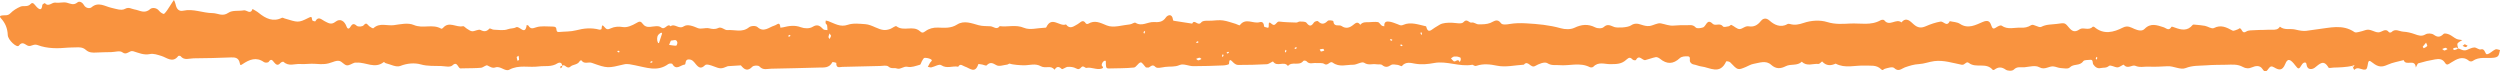 <svg xmlns="http://www.w3.org/2000/svg" width="140" height="4" viewBox="0 0 140 4" fill="none"><path d="M137.654 2.711C137.787 2.735 137.935 2.873 138.132 2.801C138.273 2.749 138.414 2.665 138.557 2.658C138.679 2.653 138.82 2.799 138.926 2.767C139.179 2.692 139.151 3.064 139.282 3.037C139.444 3.005 139.58 2.839 139.74 2.767C139.81 2.734 139.912 2.788 140 2.802C139.969 2.911 139.961 3.04 139.901 3.123C139.855 3.189 139.749 3.22 139.665 3.231C139.263 3.285 138.839 3.149 138.46 3.419C138.413 3.452 138.307 3.444 138.262 3.406C137.901 3.102 137.572 3.315 137.264 3.502C137.129 3.583 137.031 3.695 136.923 3.52C136.776 3.279 136.567 3.292 136.364 3.326C136.05 3.378 135.738 3.452 135.432 3.544C135.369 3.563 135.334 3.7 135.286 3.782C135.249 3.254 134.724 3.729 134.606 3.366C134.308 3.448 133.996 3.494 133.713 3.622C133.4 3.764 133.2 3.774 132.88 3.524C132.66 3.352 132.634 3.351 132.579 3.7C132.551 3.881 132.485 3.916 132.356 3.897C132.183 3.872 132.009 3.73 131.841 3.913C131.802 3.861 131.764 3.809 131.766 3.684C131.779 3.636 131.752 3.661 131.725 3.687C131.746 3.71 131.768 3.733 131.789 3.756C131.81 3.724 131.834 3.694 131.85 3.659C131.852 3.653 131.822 3.628 131.766 3.684C131.374 3.766 131.022 3.776 130.67 3.785C130.576 3.787 130.424 3.832 130.397 3.786C130.121 3.307 129.902 3.58 129.623 3.793C129.53 3.864 129.208 3.99 129.157 3.574C129.143 3.462 128.985 3.477 128.9 3.625C128.746 3.892 128.706 3.889 128.543 3.672C128.26 3.297 128.106 3.248 127.976 3.577C127.807 4.003 127.589 3.913 127.345 3.769C127.211 3.69 127.135 3.711 127.052 3.825C126.948 3.967 126.855 4.113 126.702 3.869C126.55 3.626 126.285 3.696 126.125 3.766C125.926 3.855 125.757 3.836 125.604 3.751C125.299 3.579 124.985 3.62 124.67 3.626C124.294 3.633 123.917 3.63 123.543 3.659C123.161 3.688 122.786 3.657 122.397 3.812C122.103 3.929 121.731 3.69 121.381 3.709C121.029 3.727 120.676 3.749 120.325 3.732C120.078 3.72 119.838 3.799 119.575 3.684C119.402 3.609 119.154 3.893 118.934 3.629C118.903 3.592 118.707 3.77 118.585 3.773C118.421 3.777 118.192 3.615 118.103 3.691C117.946 3.824 117.797 3.775 117.646 3.81C117.462 3.852 117.332 3.762 117.226 3.61C117.166 3.524 117.236 3.323 117.048 3.35C116.915 3.37 116.721 3.343 116.66 3.43C116.462 3.714 116.127 3.55 115.905 3.778C115.807 3.878 115.569 3.822 115.396 3.811C115.266 3.802 115.14 3.74 115.01 3.721C114.744 3.682 114.517 3.943 114.2 3.765C113.977 3.64 113.647 3.74 113.366 3.767C113.169 3.786 112.965 3.703 112.773 3.898C112.686 3.986 112.432 3.979 112.32 3.9C112.089 3.737 111.9 3.743 111.688 3.902C111.664 3.92 111.607 3.928 111.593 3.911C111.219 3.469 110.659 3.84 110.258 3.526C110.099 3.402 110.038 3.662 109.855 3.626C109.348 3.527 108.84 3.356 108.317 3.423C108.03 3.46 107.749 3.575 107.462 3.589C107.186 3.603 106.936 3.682 106.677 3.772C106.491 3.837 106.322 4.045 106.078 3.812C105.979 3.717 105.72 3.804 105.544 3.854C105.472 3.874 105.444 3.979 105.339 3.875C105.077 3.617 104.748 3.689 104.432 3.674C103.887 3.647 103.328 3.848 102.797 3.563C102.525 3.687 102.271 3.698 102.042 3.443C102.028 3.428 101.901 3.586 101.834 3.58C101.522 3.55 101.185 3.739 100.902 3.454C100.641 3.706 100.292 3.561 100.005 3.706C99.725 3.848 99.463 3.881 99.185 3.629C98.889 3.361 98.528 3.52 98.196 3.577C98.049 3.602 97.91 3.69 97.767 3.75C97.314 3.94 97.317 3.936 96.891 3.491C96.841 3.439 96.676 3.418 96.666 3.44C96.315 4.214 95.744 3.772 95.272 3.721C95.146 3.707 94.984 3.631 94.829 3.606C94.761 3.595 94.676 3.529 94.645 3.461C94.599 3.362 94.699 3.164 94.524 3.155C94.373 3.147 94.177 3.156 94.072 3.253C93.697 3.604 93.343 3.605 92.96 3.291C92.893 3.236 92.792 3.187 92.716 3.201C92.522 3.237 92.335 3.318 92.143 3.364C91.971 3.405 91.799 3.022 91.613 3.36C91.598 3.387 91.468 3.379 91.433 3.34C91.31 3.204 91.224 3.203 91.084 3.335C90.812 3.591 90.545 3.592 90.16 3.592C89.853 3.592 89.507 3.44 89.226 3.739C89.186 3.78 89.081 3.787 89.026 3.759C88.468 3.475 87.886 3.7 87.318 3.648C87.099 3.628 86.891 3.688 86.654 3.539C86.495 3.44 86.172 3.579 85.962 3.698C85.714 3.838 85.568 3.342 85.337 3.622C84.835 3.651 84.316 3.779 83.835 3.679C83.439 3.596 83.058 3.559 82.699 3.68C82.548 3.731 82.512 3.616 82.442 3.628C81.724 3.754 81.022 3.396 80.314 3.528C79.946 3.597 79.602 3.63 79.229 3.563C79.005 3.523 78.719 3.438 78.505 3.699C78.48 3.73 78.352 3.642 78.27 3.634C78.144 3.621 77.989 3.579 77.895 3.642C77.715 3.76 77.582 3.789 77.402 3.643C77.324 3.579 77.182 3.619 77.07 3.599C76.85 3.562 76.636 3.674 76.397 3.517C76.257 3.427 75.988 3.628 75.778 3.626C75.397 3.621 74.998 3.779 74.635 3.508C74.472 3.387 74.366 3.715 74.165 3.582C74.042 3.5 73.854 3.547 73.696 3.53C73.52 3.511 73.327 3.621 73.169 3.432C73.136 3.393 73.011 3.38 72.987 3.411C72.753 3.722 72.361 3.413 72.125 3.696C71.907 3.391 71.523 3.777 71.294 3.45C71.272 3.418 71.069 3.589 70.947 3.596C70.407 3.626 69.867 3.639 69.327 3.637C69.229 3.637 69.114 3.556 69.039 3.475C68.866 3.289 68.839 3.352 68.823 3.579C68.821 3.616 68.624 3.658 68.516 3.663C67.953 3.685 67.389 3.707 66.825 3.705C66.567 3.704 66.274 3.546 66.061 3.641C65.782 3.764 65.519 3.711 65.251 3.747C65.066 3.772 64.797 3.85 64.704 3.748C64.498 3.518 64.392 3.847 64.241 3.779C64.221 3.77 64.186 3.79 64.172 3.777C64.07 3.678 63.954 3.476 63.874 3.493C63.737 3.523 63.631 3.768 63.499 3.782C63.033 3.831 62.561 3.819 62.092 3.834C61.908 3.841 61.943 3.695 61.928 3.572C61.919 3.503 61.971 3.33 61.812 3.426C61.752 3.463 61.694 3.572 61.695 3.646C61.697 3.711 61.87 3.783 61.691 3.841C61.407 3.932 61.129 3.741 60.835 3.803C60.77 3.817 60.659 3.64 60.548 3.771C60.458 3.878 60.387 3.902 60.252 3.827C60.119 3.753 59.949 3.736 59.797 3.743C59.678 3.749 59.503 3.906 59.456 3.861C59.287 3.7 59.175 3.719 59.055 3.903C58.958 3.779 58.838 3.748 58.691 3.759C58.558 3.768 58.404 3.775 58.292 3.711C57.976 3.531 57.657 3.659 57.341 3.657C57.164 3.656 56.722 3.63 56.549 3.564C56.511 3.549 56.453 3.612 56.402 3.618C56.199 3.64 55.954 3.74 55.799 3.65C55.585 3.526 55.444 3.457 55.252 3.661C55.217 3.698 55.098 3.631 55.017 3.617C54.937 3.604 54.792 3.572 54.785 3.593C54.604 4.155 54.301 3.808 54.035 3.728C53.909 3.69 53.78 3.526 53.659 3.737C53.348 3.671 53.032 3.866 52.708 3.65C52.589 3.57 52.344 3.734 52.155 3.773C52.093 3.785 52.024 3.753 51.958 3.742C52 3.666 52.042 3.592 52.082 3.515C52.117 3.449 52.27 3.387 52.108 3.308C52.005 3.259 51.884 3.236 51.773 3.241C51.725 3.244 51.675 3.345 51.636 3.408C51.59 3.479 51.568 3.611 51.515 3.626C51.288 3.689 51.04 3.79 50.825 3.741C50.594 3.69 50.433 3.912 50.214 3.833C50.07 3.781 49.914 3.87 49.755 3.729C49.654 3.639 49.445 3.691 49.285 3.695C48.58 3.709 47.876 3.733 47.172 3.745C47.031 3.747 46.814 3.851 46.833 3.52C46.834 3.512 46.626 3.456 46.611 3.485C46.433 3.821 46.147 3.777 45.868 3.783C44.976 3.803 44.084 3.836 43.191 3.847C42.973 3.849 42.741 3.951 42.531 3.724C42.461 3.647 42.208 3.657 42.13 3.737C41.867 4.013 41.681 3.901 41.489 3.66L40.759 3.706C40.374 3.869 40.34 3.859 39.936 3.704C39.791 3.649 39.561 3.572 39.484 3.649C39.265 3.867 39.137 3.801 38.969 3.598C38.866 3.473 38.778 3.33 38.572 3.327C38.336 3.324 38.426 3.611 38.342 3.617C38.118 3.634 37.871 3.965 37.654 3.586C37.63 3.545 37.48 3.546 37.424 3.588C36.813 4.037 36.188 3.774 35.563 3.656C35.364 3.618 35.149 3.557 34.958 3.602C34.041 3.818 34.039 3.842 33.142 3.52C32.949 3.45 32.717 3.617 32.56 3.38C32.554 3.371 32.481 3.391 32.468 3.417C32.347 3.643 32.09 3.599 31.952 3.724C31.742 3.914 31.638 3.551 31.479 3.683C31.472 3.466 31.297 3.495 31.227 3.541C30.887 3.767 30.515 3.674 30.157 3.722C29.615 3.794 29.059 3.612 28.521 3.903C28.287 4.029 28.027 3.671 27.736 3.776C27.582 3.832 27.445 3.742 27.298 3.666C27.215 3.622 27.063 3.783 26.938 3.795C26.634 3.823 26.328 3.817 26.023 3.825C25.952 3.827 25.881 3.821 25.812 3.832C25.636 3.861 25.631 3.386 25.334 3.663C25.206 3.782 24.926 3.708 24.715 3.698C24.333 3.68 23.96 3.719 23.565 3.607C23.22 3.51 22.806 3.539 22.413 3.694C22.187 3.783 21.876 3.604 21.605 3.541C21.564 3.531 21.508 3.462 21.493 3.474C20.997 3.872 20.488 3.476 19.987 3.508C19.94 3.511 19.89 3.499 19.846 3.514C19.702 3.562 19.554 3.676 19.419 3.658C19.279 3.639 19.162 3.459 19.018 3.416C18.905 3.381 18.762 3.426 18.642 3.471C18.304 3.599 18.092 3.612 17.66 3.575C17.38 3.551 17.095 3.605 16.815 3.585C16.504 3.562 16.169 3.738 15.879 3.463C15.852 3.439 15.74 3.483 15.701 3.53C15.566 3.69 15.464 3.631 15.355 3.499C15.267 3.392 15.187 3.25 15.048 3.462C15.013 3.515 14.846 3.524 14.782 3.478C14.353 3.171 13.963 3.335 13.585 3.589C13.475 3.663 13.455 3.676 13.425 3.527C13.369 3.241 13.175 3.207 12.95 3.215C12.246 3.24 11.541 3.265 10.837 3.266C10.595 3.267 10.325 3.403 10.111 3.144C10.089 3.118 9.998 3.115 9.979 3.14C9.67 3.551 9.329 3.22 9.042 3.134C8.82 3.068 8.604 2.984 8.388 3.029C8.055 3.098 7.756 2.958 7.459 2.869C7.238 2.803 7.102 3.123 6.853 2.929C6.712 2.819 6.444 2.914 6.233 2.918C5.952 2.924 5.67 2.926 5.388 2.942C5.181 2.955 4.979 2.949 4.81 2.796C4.636 2.638 4.436 2.642 4.23 2.654C4.09 2.661 3.948 2.654 3.808 2.667C3.234 2.721 2.649 2.728 2.11 2.525C1.883 2.439 1.759 2.614 1.584 2.567C1.412 2.522 1.271 2.269 1.049 2.562C0.952 2.69 0.446 2.249 0.435 1.963C0.42 1.58 0.292 1.286 0.057 1.029C-0.057 0.905 0.017 0.879 0.126 0.864C0.28 0.841 0.433 0.897 0.581 0.745C0.738 0.583 0.941 0.461 1.142 0.373C1.323 0.293 1.539 0.421 1.726 0.215C1.851 0.077 1.961 0.3 2.059 0.395C2.228 0.56 2.34 0.587 2.37 0.278C2.374 0.237 2.507 0.165 2.517 0.177C2.725 0.415 2.908 0.113 3.111 0.147C3.317 0.181 3.542 0.1 3.742 0.151C3.951 0.205 4.123 0.315 4.339 0.134C4.447 0.044 4.61 0.128 4.697 0.28C4.807 0.475 5.031 0.49 5.129 0.406C5.504 0.082 5.883 0.356 6.211 0.43C6.481 0.491 6.791 0.612 6.996 0.498C7.22 0.374 7.362 0.502 7.524 0.527C7.822 0.573 8.092 0.794 8.408 0.509C8.506 0.42 8.762 0.409 8.916 0.613C8.981 0.7 9.157 0.805 9.192 0.774C9.32 0.658 9.415 0.492 9.515 0.339C9.541 0.298 9.738 -0.011 9.743 0C9.777 0.078 9.816 0.157 9.833 0.24C9.886 0.506 10.021 0.654 10.268 0.598C10.825 0.474 11.354 0.73 11.904 0.734C12.197 0.736 12.454 0.948 12.787 0.717C13.014 0.559 13.364 0.632 13.655 0.579C13.818 0.55 14.022 0.839 14.144 0.503C14.259 0.575 14.382 0.634 14.487 0.72C14.884 1.044 15.297 1.242 15.79 0.996C15.828 0.977 15.889 1.02 15.939 1.034C16.671 1.25 16.69 1.296 17.266 1.004C17.509 0.882 17.442 0.996 17.484 1.131C17.497 1.172 17.648 1.209 17.657 1.193C17.832 0.877 18.01 1.104 18.18 1.187C18.381 1.283 18.538 1.417 18.791 1.216C19.035 1.023 19.291 1.152 19.413 1.502C19.446 1.595 19.527 1.655 19.61 1.522C19.704 1.372 19.788 1.269 19.973 1.441C20.051 1.513 20.299 1.497 20.367 1.414C20.534 1.213 20.582 1.399 20.68 1.47C20.752 1.522 20.881 1.607 20.912 1.579C21.264 1.253 21.676 1.46 22.055 1.409C22.426 1.359 22.848 1.258 23.172 1.399C23.685 1.621 24.222 1.323 24.706 1.606C24.727 1.619 24.78 1.594 24.802 1.569C25.147 1.159 25.553 1.56 25.924 1.467C25.986 1.451 26.071 1.564 26.149 1.609C26.246 1.664 26.346 1.749 26.446 1.751C26.604 1.753 26.794 1.62 26.915 1.682C27.122 1.789 27.252 1.766 27.408 1.602C27.441 1.568 27.563 1.66 27.644 1.662C27.912 1.669 28.2 1.727 28.441 1.636C28.598 1.577 28.764 1.605 28.894 1.529C29.091 1.413 29.406 2.036 29.496 1.399C29.53 1.413 29.578 1.414 29.595 1.44C29.715 1.635 29.824 1.597 30.021 1.531C30.303 1.437 30.626 1.49 30.931 1.487C30.996 1.487 31.078 1.493 31.122 1.535C31.194 1.604 31.112 1.811 31.302 1.792C31.623 1.761 31.953 1.778 32.263 1.697C32.694 1.584 33.108 1.541 33.559 1.659C33.599 1.669 33.681 1.646 33.686 1.623C33.709 1.508 33.682 1.306 33.852 1.518C33.971 1.667 34.046 1.66 34.221 1.58C34.406 1.495 34.636 1.473 34.875 1.514C35.113 1.556 35.4 1.429 35.628 1.295C35.779 1.207 35.865 1.161 35.975 1.314C36.086 1.468 36.221 1.521 36.4 1.505C36.607 1.487 36.875 1.417 37.012 1.529C37.25 1.724 37.363 1.274 37.551 1.471C37.79 1.292 38.006 1.662 38.291 1.475C38.502 1.338 38.808 1.46 39.075 1.573C39.258 1.651 39.499 1.539 39.702 1.584C39.885 1.625 40.041 1.655 40.224 1.566C40.404 1.479 40.581 1.697 40.728 1.685C41.13 1.65 41.556 1.844 41.944 1.529C42.054 1.44 42.322 1.428 42.419 1.516C42.769 1.838 43.066 1.524 43.356 1.437C43.545 1.379 43.665 1.171 43.704 1.552C43.754 1.545 43.804 1.541 43.853 1.529C44.186 1.448 44.507 1.396 44.853 1.527C45.05 1.601 45.331 1.611 45.503 1.505C45.776 1.335 45.92 1.444 46.1 1.634C46.15 1.686 46.256 1.671 46.337 1.687C46.332 1.597 46.335 1.505 46.318 1.419C46.309 1.375 46.249 1.345 46.236 1.301C46.223 1.256 46.24 1.201 46.243 1.15C46.293 1.162 46.345 1.169 46.393 1.187C46.743 1.319 47.058 1.535 47.476 1.389C47.778 1.284 48.13 1.331 48.457 1.353C48.648 1.367 48.84 1.45 49.021 1.531C49.38 1.691 49.562 1.725 49.85 1.622C49.974 1.578 50.144 1.426 50.203 1.471C50.61 1.782 51.122 1.405 51.508 1.742C51.627 1.847 51.681 1.854 51.825 1.746C52.022 1.599 52.267 1.535 52.53 1.545C52.889 1.558 53.255 1.594 53.598 1.374C53.99 1.124 54.418 1.309 54.796 1.41C55.03 1.474 55.245 1.456 55.467 1.471C55.637 1.483 55.816 1.696 55.984 1.464C56.433 1.527 56.878 1.361 57.347 1.559C57.673 1.696 58.089 1.568 58.465 1.556C58.509 1.555 58.58 1.555 58.592 1.528C58.893 0.873 59.34 1.514 59.695 1.367C59.921 1.671 60.136 1.465 60.353 1.35C60.501 1.272 60.637 1.041 60.811 1.315C60.828 1.342 60.907 1.351 60.939 1.331C61.312 1.108 61.607 1.273 61.98 1.425C62.358 1.579 62.843 1.406 63.28 1.365C63.387 1.355 63.524 1.235 63.591 1.276C63.944 1.5 64.269 1.221 64.607 1.235C64.857 1.246 65.102 1.259 65.293 0.973C65.375 0.852 65.638 0.726 65.686 1.099C65.689 1.122 65.703 1.159 65.716 1.161C66.065 1.217 66.415 1.27 66.764 1.323C66.891 1.04 67.084 1.499 67.271 1.253C67.368 1.125 67.658 1.173 67.861 1.157C68.072 1.141 68.287 1.116 68.494 1.145C68.731 1.179 68.962 1.268 69.195 1.335C69.277 1.359 69.409 1.44 69.43 1.412C69.756 0.975 70.172 1.344 70.532 1.244C70.714 1.194 70.774 1.303 70.792 1.488C70.794 1.515 70.911 1.524 70.972 1.549C71.153 1.621 70.917 1.067 71.219 1.341C71.423 1.527 71.471 1.188 71.637 1.208C71.955 1.247 72.276 1.253 72.596 1.263C72.661 1.265 72.729 1.2 72.793 1.205C72.922 1.212 73.102 1.196 73.167 1.28C73.338 1.504 73.441 1.468 73.582 1.258C73.621 1.2 73.775 1.155 73.808 1.188C74.006 1.386 74.162 1.361 74.353 1.168C74.412 1.109 74.661 1.157 74.663 1.179C74.704 1.548 74.986 1.358 75.124 1.455C75.383 1.637 75.599 1.542 75.778 1.396C75.94 1.262 76.038 1.201 76.176 1.39C76.311 1.218 76.495 1.247 76.67 1.242C76.834 1.236 77.001 1.211 77.162 1.238C77.239 1.251 77.297 1.373 77.373 1.43C77.413 1.461 77.472 1.46 77.522 1.473C77.496 1.191 77.67 1.189 77.833 1.216C77.982 1.241 78.126 1.307 78.271 1.358C78.375 1.394 78.428 1.461 78.592 1.389C78.998 1.21 79.438 1.381 79.861 1.474C79.974 1.931 80.176 1.643 80.353 1.546C80.45 1.492 80.543 1.426 80.64 1.372C80.8 1.284 81.052 1.262 81.339 1.275C81.55 1.284 81.849 1.362 81.954 1.241C82.16 1.005 82.264 1.306 82.423 1.263C82.534 1.233 82.671 1.362 82.797 1.363C83.018 1.364 83.252 1.365 83.456 1.285C83.673 1.199 83.839 1.008 84.063 1.307C84.134 1.401 84.372 1.373 84.526 1.346C84.841 1.292 85.146 1.288 85.468 1.307C86.122 1.344 86.764 1.402 87.402 1.582C87.644 1.65 87.947 1.661 88.168 1.556C88.57 1.365 88.929 1.331 89.331 1.532C89.466 1.601 89.71 1.609 89.808 1.516C90.034 1.304 90.209 1.45 90.407 1.515C90.57 1.569 91.148 1.548 91.332 1.424C91.531 1.29 91.707 1.313 91.909 1.382C92.056 1.432 92.219 1.474 92.369 1.456C92.586 1.43 92.809 1.272 93.009 1.309C93.249 1.354 93.478 1.458 93.732 1.433C93.966 1.409 94.202 1.409 94.436 1.413C94.614 1.416 94.791 1.355 94.958 1.537C95.03 1.614 95.235 1.577 95.366 1.537C95.547 1.482 95.587 1.009 95.911 1.332C96.058 1.479 96.317 1.255 96.491 1.483C96.535 1.54 96.703 1.488 96.811 1.471C96.864 1.462 96.924 1.379 96.957 1.394C97.119 1.467 97.276 1.638 97.427 1.628C97.587 1.618 97.73 1.44 97.93 1.474C98.199 1.519 98.411 1.428 98.605 1.18C98.68 1.084 98.858 0.936 99.1 1.158C99.34 1.377 99.714 1.575 100.089 1.352C100.129 1.328 100.19 1.33 100.237 1.344C100.502 1.421 100.73 1.376 101.007 1.283C101.419 1.143 101.916 1.108 102.325 1.235C102.769 1.373 103.19 1.339 103.616 1.318C104.184 1.29 104.772 1.443 105.318 1.132C105.373 1.1 105.49 1.096 105.519 1.135C105.811 1.515 106.185 1.007 106.483 1.255C106.752 0.922 106.986 1.204 107.164 1.361C107.396 1.567 107.59 1.582 107.85 1.467C108.113 1.351 108.391 1.258 108.67 1.208C108.835 1.179 109.021 1.535 109.186 1.185C109.379 1.232 109.599 1.229 109.76 1.337C110.216 1.644 110.657 1.388 111.034 1.229C111.329 1.103 111.433 1.204 111.503 1.403C111.575 1.605 111.618 1.648 111.784 1.537C111.876 1.476 112.029 1.393 112.089 1.436C112.438 1.682 112.809 1.53 113.168 1.55C113.368 1.562 113.554 1.53 113.752 1.406C113.881 1.325 114.167 1.577 114.31 1.504C114.598 1.356 114.882 1.377 115.173 1.34C115.61 1.283 115.623 1.255 115.834 1.512C116.025 1.745 116.176 1.84 116.458 1.642C116.657 1.502 116.964 1.736 117.185 1.504C117.202 1.486 117.259 1.492 117.281 1.51C117.808 1.964 118.371 1.803 118.885 1.543C119.157 1.405 119.344 1.543 119.526 1.62C119.74 1.709 119.955 1.764 120.098 1.617C120.44 1.265 120.803 1.415 121.146 1.521C121.32 1.575 121.449 1.762 121.604 1.5C121.617 1.478 121.727 1.52 121.789 1.543C122.145 1.673 122.494 1.761 122.793 1.393C122.817 1.364 122.89 1.379 122.939 1.384C123.118 1.401 123.299 1.413 123.476 1.447C123.648 1.481 123.854 1.635 123.978 1.571C124.369 1.369 124.679 1.528 125.015 1.71C125.093 1.752 125.227 1.668 125.334 1.636C125.368 1.626 125.403 1.577 125.432 1.583C125.56 1.609 125.553 1.923 125.791 1.766C125.916 1.683 126.099 1.703 126.257 1.69C126.421 1.676 126.585 1.679 126.75 1.675C126.914 1.671 127.079 1.659 127.243 1.664C127.409 1.669 127.567 1.667 127.674 1.493C127.935 1.707 128.246 1.586 128.527 1.653C129.139 1.799 129.129 1.712 129.766 1.64C130.452 1.563 131.182 1.336 131.853 1.798C131.909 1.838 132.012 1.809 132.089 1.792C132.219 1.764 132.347 1.725 132.473 1.683C132.735 1.596 132.953 1.812 133.193 1.812C133.388 1.812 133.577 1.541 133.784 1.804C133.804 1.829 133.893 1.827 133.919 1.801C134.139 1.577 134.357 1.76 134.581 1.773C134.81 1.787 135.016 1.837 135.233 1.915C135.411 1.979 135.607 2.059 135.824 1.927C135.946 1.853 136.175 1.861 136.291 1.945C136.509 2.103 136.651 2.086 136.838 1.902C136.895 1.846 137.06 1.891 137.16 1.934C137.302 1.996 137.424 2.113 137.564 2.178C137.664 2.225 137.781 2.224 137.89 2.244C137.8 2.303 137.695 2.345 137.626 2.426C137.592 2.466 137.624 2.577 137.654 2.711C137.608 2.7 137.583 2.66 137.56 2.661C137.499 2.665 137.439 2.688 137.379 2.703C137.387 2.737 137.397 2.802 137.405 2.801C137.48 2.798 137.556 2.785 137.654 2.711ZM37.469 2.514C37.628 2.535 37.748 2.563 37.867 2.558C37.892 2.557 37.945 2.425 37.931 2.371C37.871 2.149 37.703 2.285 37.583 2.268C37.562 2.265 37.527 2.385 37.469 2.514ZM81.596 3.167C81.483 3.17 81.433 3.159 81.393 3.176C81.343 3.196 81.3 3.238 81.254 3.271C81.303 3.324 81.348 3.384 81.403 3.427C81.505 3.506 81.654 3.229 81.739 3.479C81.761 3.438 81.796 3.4 81.802 3.357C81.809 3.313 81.8 3.232 81.778 3.222C81.701 3.185 81.615 3.172 81.596 3.167ZM36.857 2.411C36.873 2.409 36.901 2.413 36.904 2.405C36.964 2.23 37.023 2.054 37.078 1.876C37.081 1.866 37.043 1.824 37.032 1.828C36.998 1.839 36.967 1.863 36.936 1.885C36.802 1.98 36.784 2.124 36.808 2.282C36.815 2.327 36.84 2.368 36.857 2.411ZM135.673 2.614C135.688 2.639 135.72 2.703 135.727 2.701C135.797 2.667 135.877 2.636 135.925 2.574C135.943 2.551 135.883 2.452 135.859 2.388C135.798 2.461 135.738 2.535 135.673 2.614ZM29.04 3.12C28.989 3.157 28.933 3.182 28.934 3.201C28.94 3.27 28.965 3.338 28.982 3.406C29.013 3.386 29.069 3.366 29.069 3.344C29.071 3.275 29.053 3.205 29.04 3.12ZM136.762 2.743C136.818 2.782 136.857 2.832 136.889 2.828C136.949 2.819 137.005 2.777 137.063 2.75C137.027 2.724 136.99 2.676 136.955 2.678C136.894 2.682 136.835 2.716 136.762 2.743ZM66.981 3.296C67.037 3.336 67.076 3.386 67.108 3.381C67.168 3.372 67.225 3.331 67.282 3.303C67.246 3.277 67.209 3.23 67.174 3.232C67.114 3.235 67.055 3.27 66.981 3.296ZM73.903 2.768C73.937 2.825 73.959 2.888 73.975 2.886C74.038 2.88 74.098 2.852 74.159 2.833C74.14 2.799 74.123 2.736 74.104 2.735C74.042 2.733 73.98 2.753 73.903 2.768ZM46.541 2.006C46.505 1.948 46.48 1.909 46.456 1.87C46.434 1.936 46.4 2.001 46.394 2.068C46.392 2.105 46.438 2.147 46.462 2.186C46.49 2.123 46.517 2.06 46.541 2.006ZM34.612 2.833C34.594 2.855 34.578 2.873 34.563 2.891C34.595 2.908 34.626 2.93 34.659 2.938C34.67 2.941 34.689 2.905 34.704 2.887C34.673 2.869 34.642 2.851 34.612 2.833ZM36.408 3.475C36.424 3.492 36.444 3.526 36.456 3.523C36.489 3.514 36.518 3.49 36.549 3.471C36.533 3.454 36.513 3.42 36.502 3.423C36.469 3.432 36.439 3.456 36.408 3.475ZM117.455 3.237C117.435 3.217 117.419 3.2 117.403 3.182C117.388 3.218 117.368 3.252 117.362 3.289C117.359 3.302 117.391 3.323 117.407 3.34C117.423 3.306 117.439 3.271 117.455 3.237ZM79.588 1.797C79.573 1.815 79.542 1.837 79.545 1.85C79.553 1.887 79.575 1.92 79.591 1.955C79.607 1.937 79.637 1.915 79.634 1.902C79.626 1.865 79.605 1.832 79.588 1.797ZM78.454 2.481C78.436 2.503 78.42 2.521 78.405 2.539C78.436 2.556 78.467 2.579 78.501 2.586C78.512 2.589 78.531 2.553 78.546 2.535C78.515 2.517 78.484 2.499 78.454 2.481ZM77.884 2.18C77.865 2.202 77.85 2.22 77.835 2.238C77.866 2.255 77.897 2.277 77.93 2.285C77.942 2.287 77.96 2.252 77.976 2.234C77.945 2.216 77.914 2.198 77.884 2.18ZM72.487 2.693C72.503 2.71 72.522 2.745 72.534 2.741C72.567 2.732 72.597 2.708 72.627 2.689C72.612 2.672 72.592 2.638 72.58 2.641C72.547 2.651 72.518 2.675 72.487 2.693ZM72.046 2.84C72.027 2.819 72.011 2.802 71.995 2.785C71.98 2.82 71.96 2.855 71.953 2.892C71.951 2.905 71.982 2.926 71.998 2.943C72.014 2.908 72.031 2.873 72.046 2.84ZM68.685 2.95C68.701 2.968 68.721 3.002 68.733 2.999C68.766 2.989 68.795 2.965 68.826 2.947C68.81 2.929 68.79 2.895 68.779 2.898C68.746 2.907 68.716 2.932 68.685 2.95ZM68.427 3.138C68.447 3.159 68.463 3.176 68.478 3.193C68.493 3.157 68.514 3.123 68.52 3.086C68.523 3.073 68.491 3.052 68.475 3.035C68.459 3.07 68.443 3.104 68.427 3.138ZM66.981 2.363C66.997 2.38 67.017 2.414 67.028 2.411C67.061 2.402 67.091 2.377 67.122 2.359C67.106 2.342 67.086 2.308 67.075 2.311C67.041 2.32 67.012 2.344 66.981 2.363ZM64.129 1.782C64.109 1.761 64.093 1.744 64.077 1.727C64.062 1.762 64.042 1.797 64.035 1.834C64.033 1.847 64.065 1.868 64.081 1.885C64.097 1.85 64.113 1.815 64.129 1.782ZM44.222 1.951C44.193 1.97 44.163 1.99 44.132 2.01C44.148 2.027 44.168 2.061 44.18 2.058C44.213 2.049 44.242 2.024 44.273 2.006C44.257 1.989 44.241 1.972 44.222 1.951ZM137.905 2.569C137.964 2.594 138.022 2.633 138.082 2.638C138.115 2.642 138.152 2.589 138.187 2.562C138.131 2.531 138.075 2.501 138.027 2.475C137.975 2.515 137.94 2.542 137.905 2.569ZM31.478 3.682C31.442 3.698 31.401 3.707 31.372 3.733C31.363 3.741 31.388 3.795 31.397 3.828C31.425 3.803 31.452 3.778 31.479 3.753C31.479 3.729 31.478 3.706 31.478 3.682Z" fill="#F9933F"></path></svg>